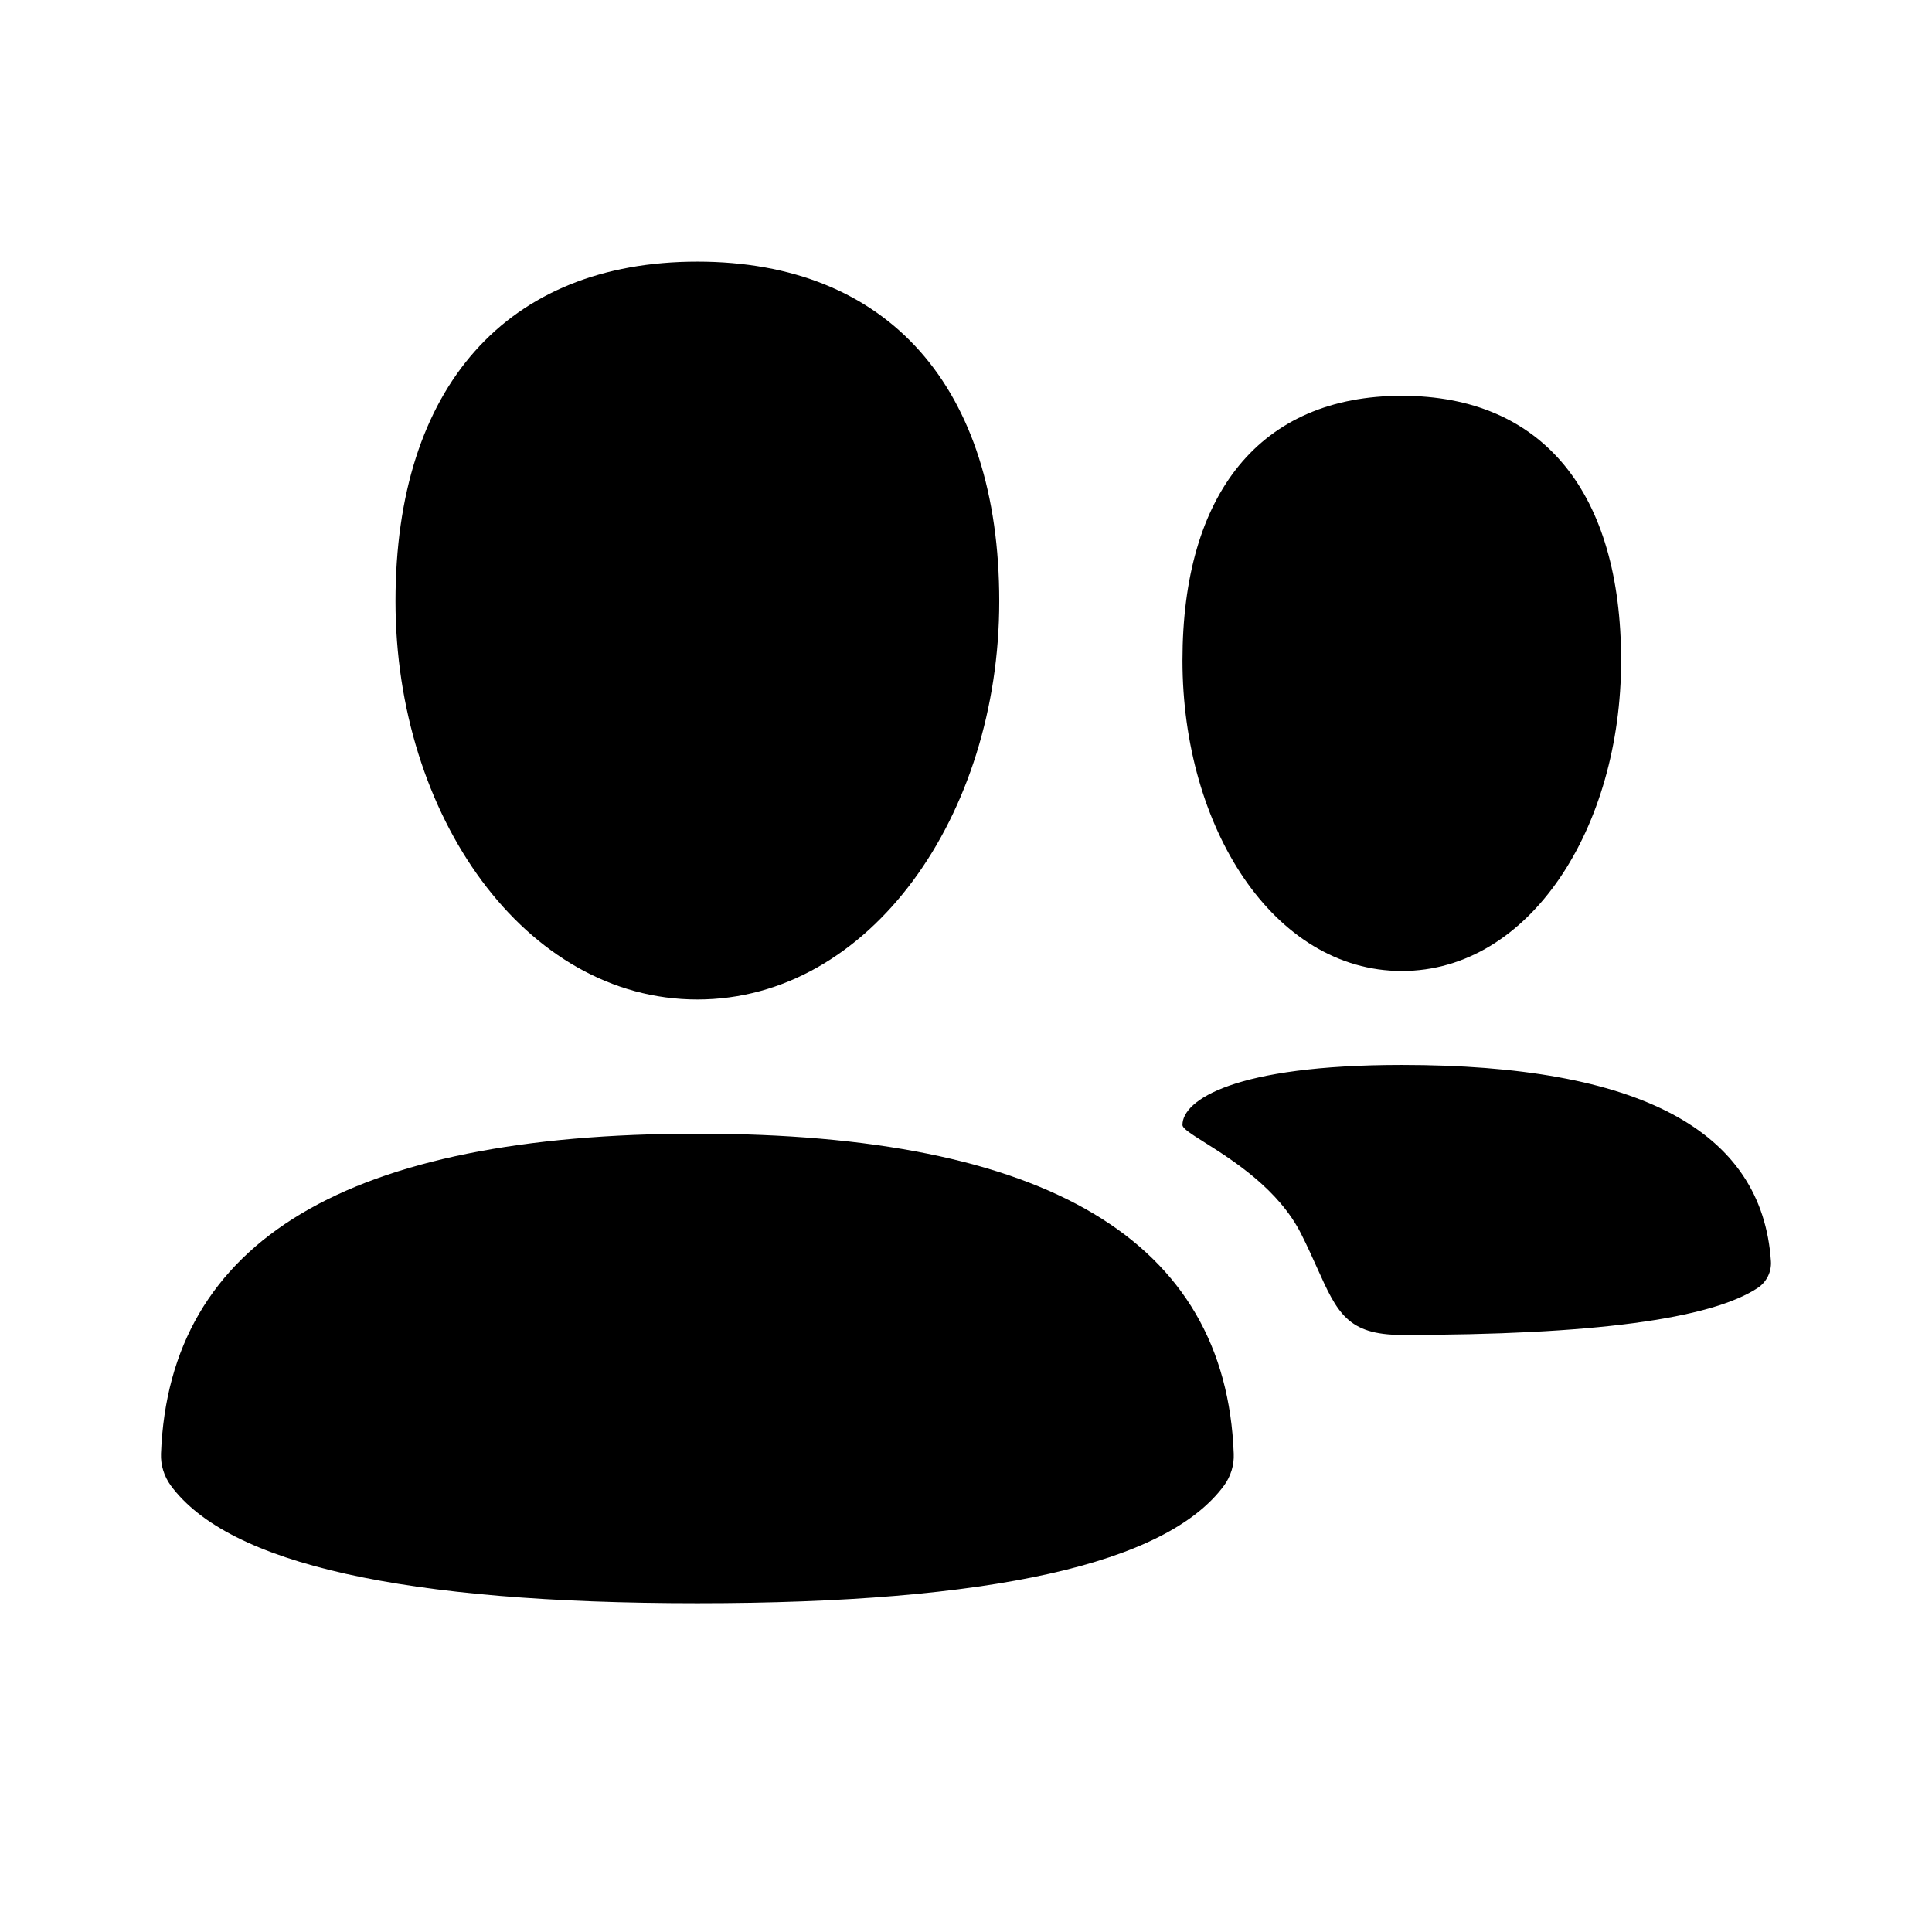 <svg width="24" height="24" viewBox="0 0 24 24" fill="none" xmlns="http://www.w3.org/2000/svg">
<g clip-path="url(#clip0_9_92)">
<path d="M4.913 7.469C4.913 10.131 6.521 12.416 8.663 12.416C10.806 12.416 12.413 10.131 12.413 7.469C12.413 4.806 11.03 3.25 8.663 3.25C6.297 3.25 4.913 4.806 4.913 7.469Z" fill="black"/>
<path d="M2.121 18.453C2.838 19.428 5.019 19.916 8.663 19.916C12.308 19.916 14.489 19.428 15.206 18.453C15.289 18.339 15.332 18.2 15.326 18.059C15.226 15.408 13.005 14.083 8.663 14.083C4.322 14.083 2.101 15.408 2 18.059C1.995 18.2 2.038 18.339 2.121 18.453Z" fill="black"/>
<path d="M14.689 8.205C14.689 10.281 15.822 12.062 17.414 12.062C19.006 12.062 20.138 10.281 20.138 8.205C20.138 6.129 19.173 4.917 17.414 4.917C15.656 4.917 14.689 6.129 14.689 8.205Z" fill="black"/>
<path d="M16.361 15.749C16.611 16.305 16.736 16.583 17.417 16.583C19.776 16.583 21.25 16.388 21.838 15.997C21.946 15.924 22.008 15.798 21.999 15.667C21.89 14.041 20.361 13.229 17.414 13.229C15.333 13.229 14.69 13.666 14.689 13.973C14.686 14.016 14.799 14.088 14.968 14.194C15.312 14.411 15.887 14.774 16.166 15.333C16.243 15.486 16.305 15.625 16.361 15.749Z" fill="black"/>
</g>
<defs>
<clipPath id="clip0_9_92">
<rect width="20" height="20" fill="white" transform="translate(2 2)"/>
</clipPath>
</defs>
</svg>
